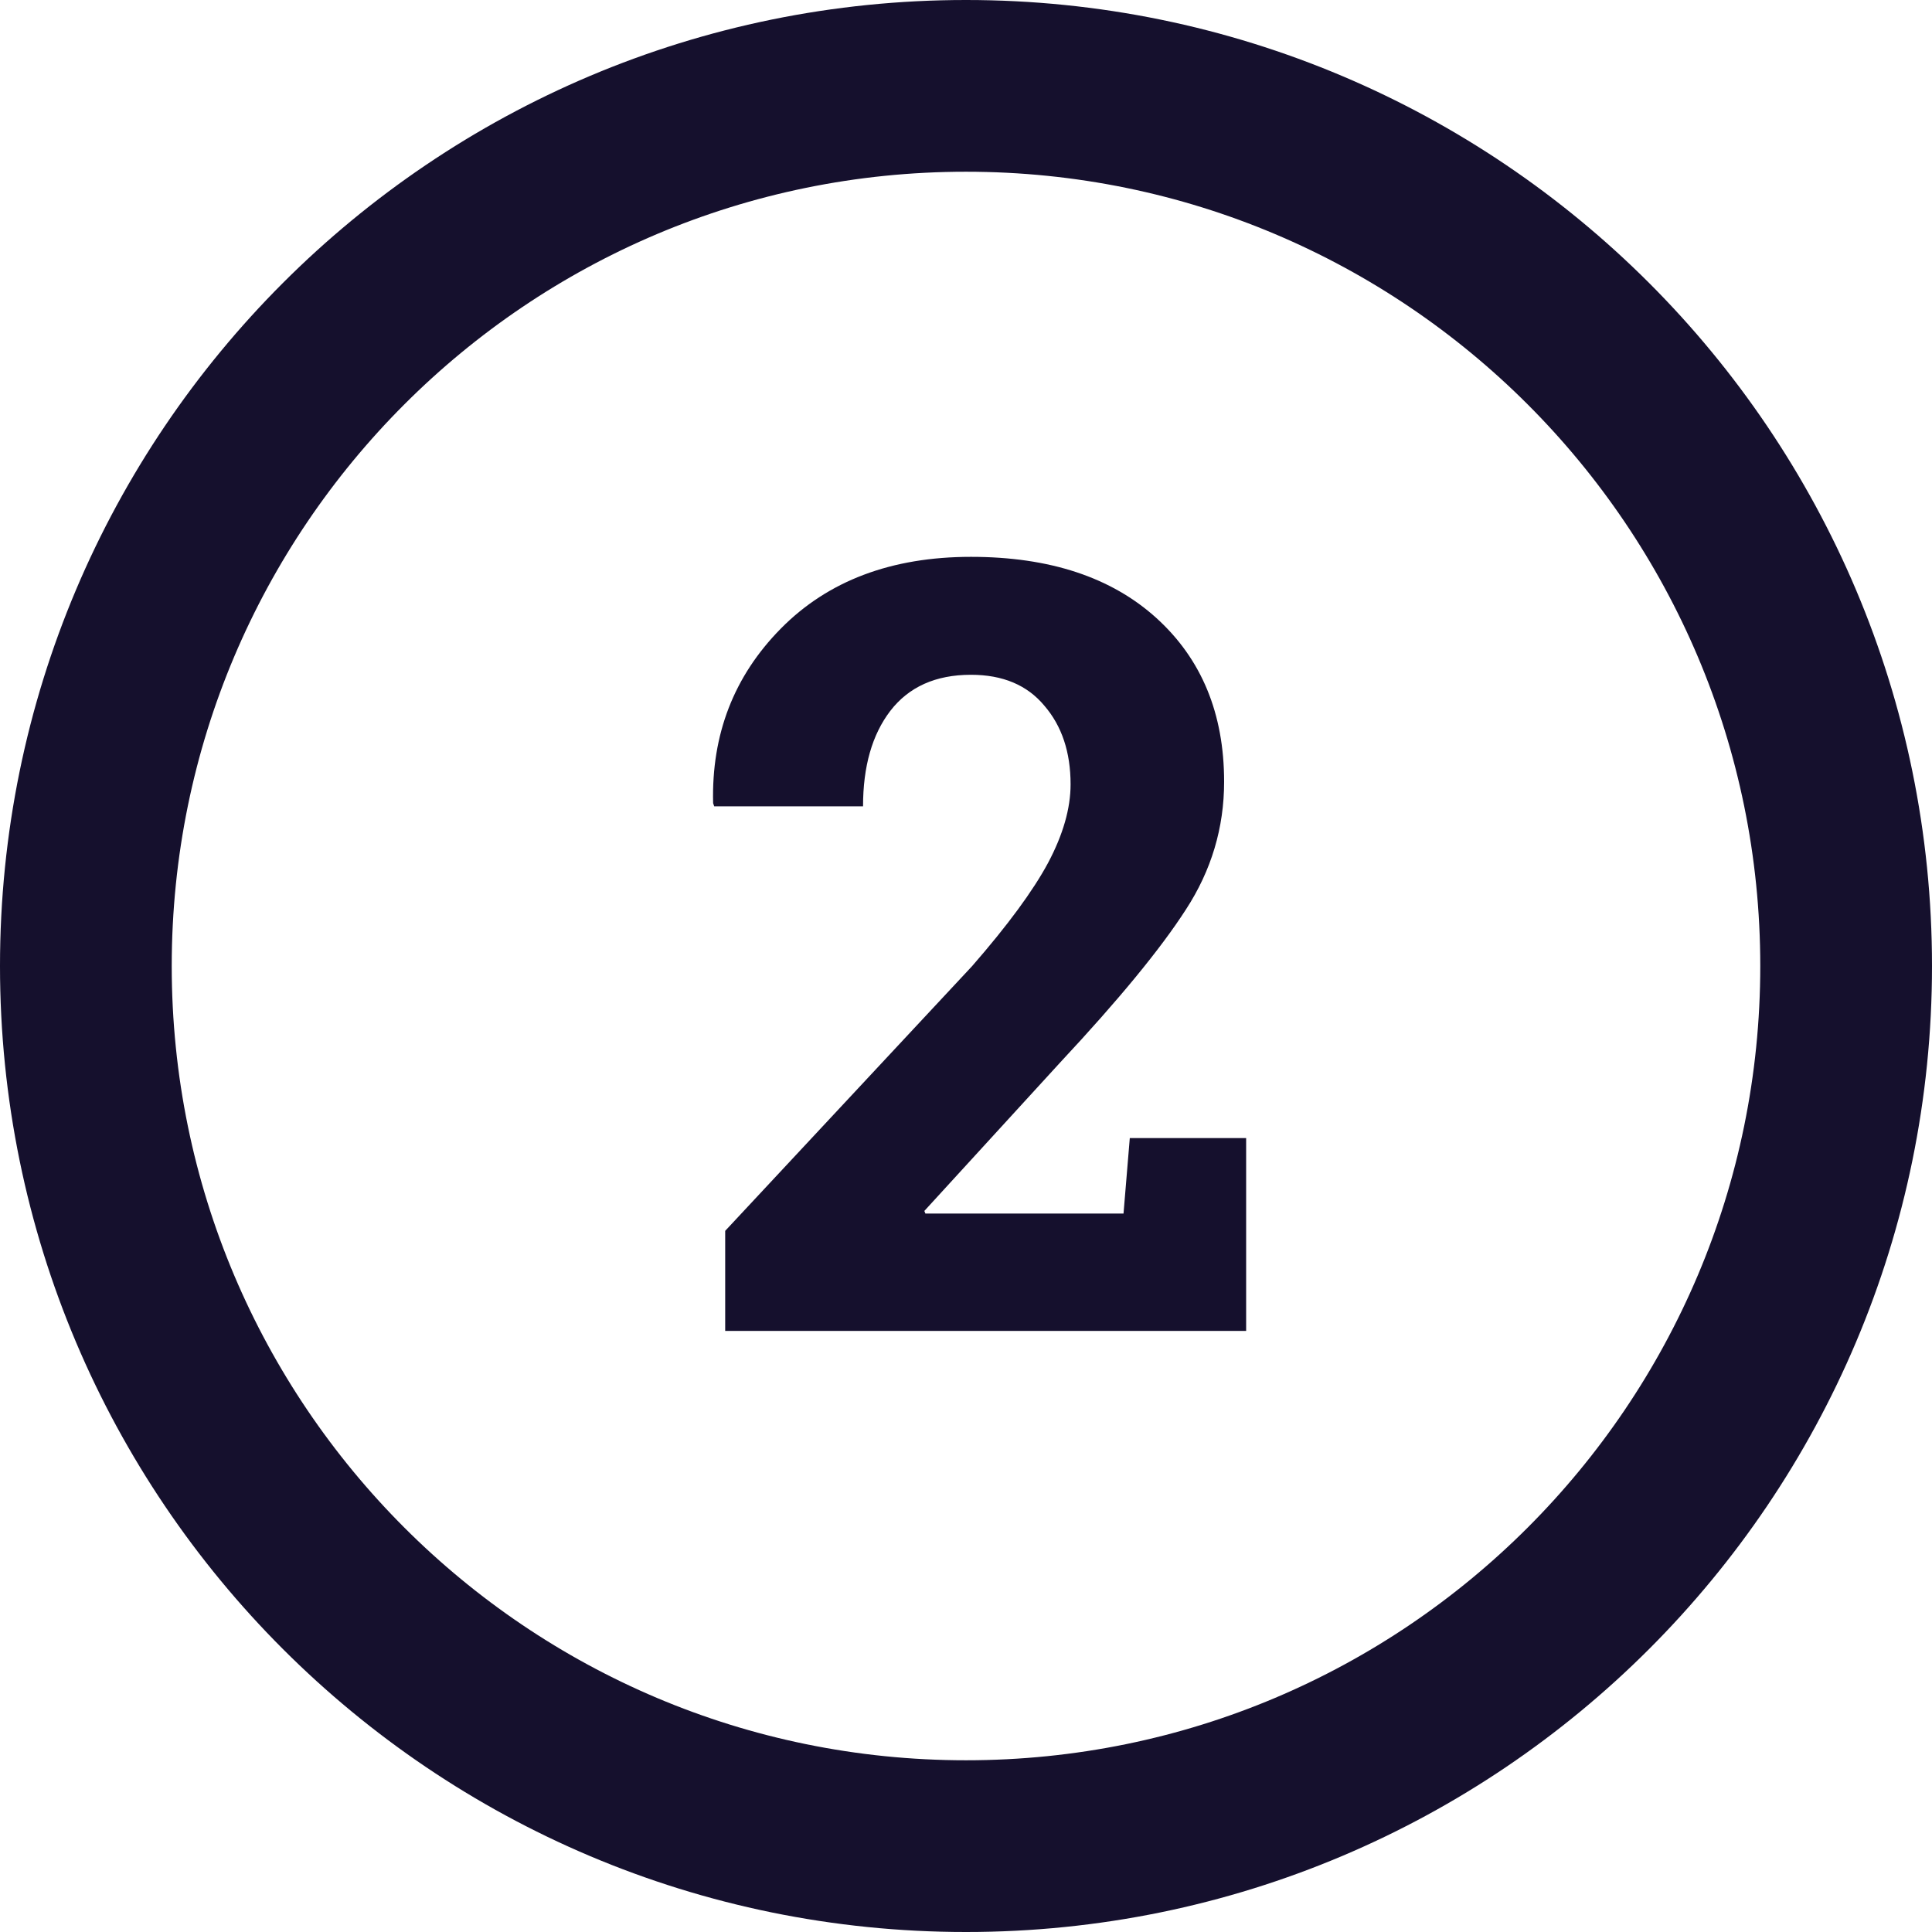 <?xml version="1.0" encoding="UTF-8"?> <svg xmlns="http://www.w3.org/2000/svg" width="45" height="45" viewBox="0 0 45 45" fill="none"> <path d="M43 22.5C43 33.822 33.822 43 22.5 43C11.178 43 2 33.822 2 22.5C2 11.178 11.178 2 22.5 2C33.822 2 43 11.178 43 22.5Z" stroke="#15102D" stroke-width="4"></path> <path d="M16.891 31V28.669L22.641 22.504C23.471 21.552 24.061 20.75 24.411 20.099C24.761 19.44 24.936 18.83 24.936 18.268C24.936 17.519 24.732 16.909 24.325 16.437C23.926 15.957 23.357 15.717 22.616 15.717C21.794 15.717 21.168 15.998 20.736 16.559C20.313 17.113 20.102 17.853 20.102 18.781H16.635L16.61 18.707C16.57 17.104 17.095 15.749 18.185 14.643C19.284 13.528 20.761 12.97 22.616 12.97C24.447 12.97 25.888 13.446 26.938 14.398C27.987 15.351 28.512 16.62 28.512 18.207C28.512 19.281 28.215 20.274 27.621 21.186C27.035 22.097 26.059 23.285 24.691 24.75L21.53 28.205L21.554 28.266H26.169L26.315 26.508H29.025V31H16.891Z" fill="#15102D"></path> </svg> 